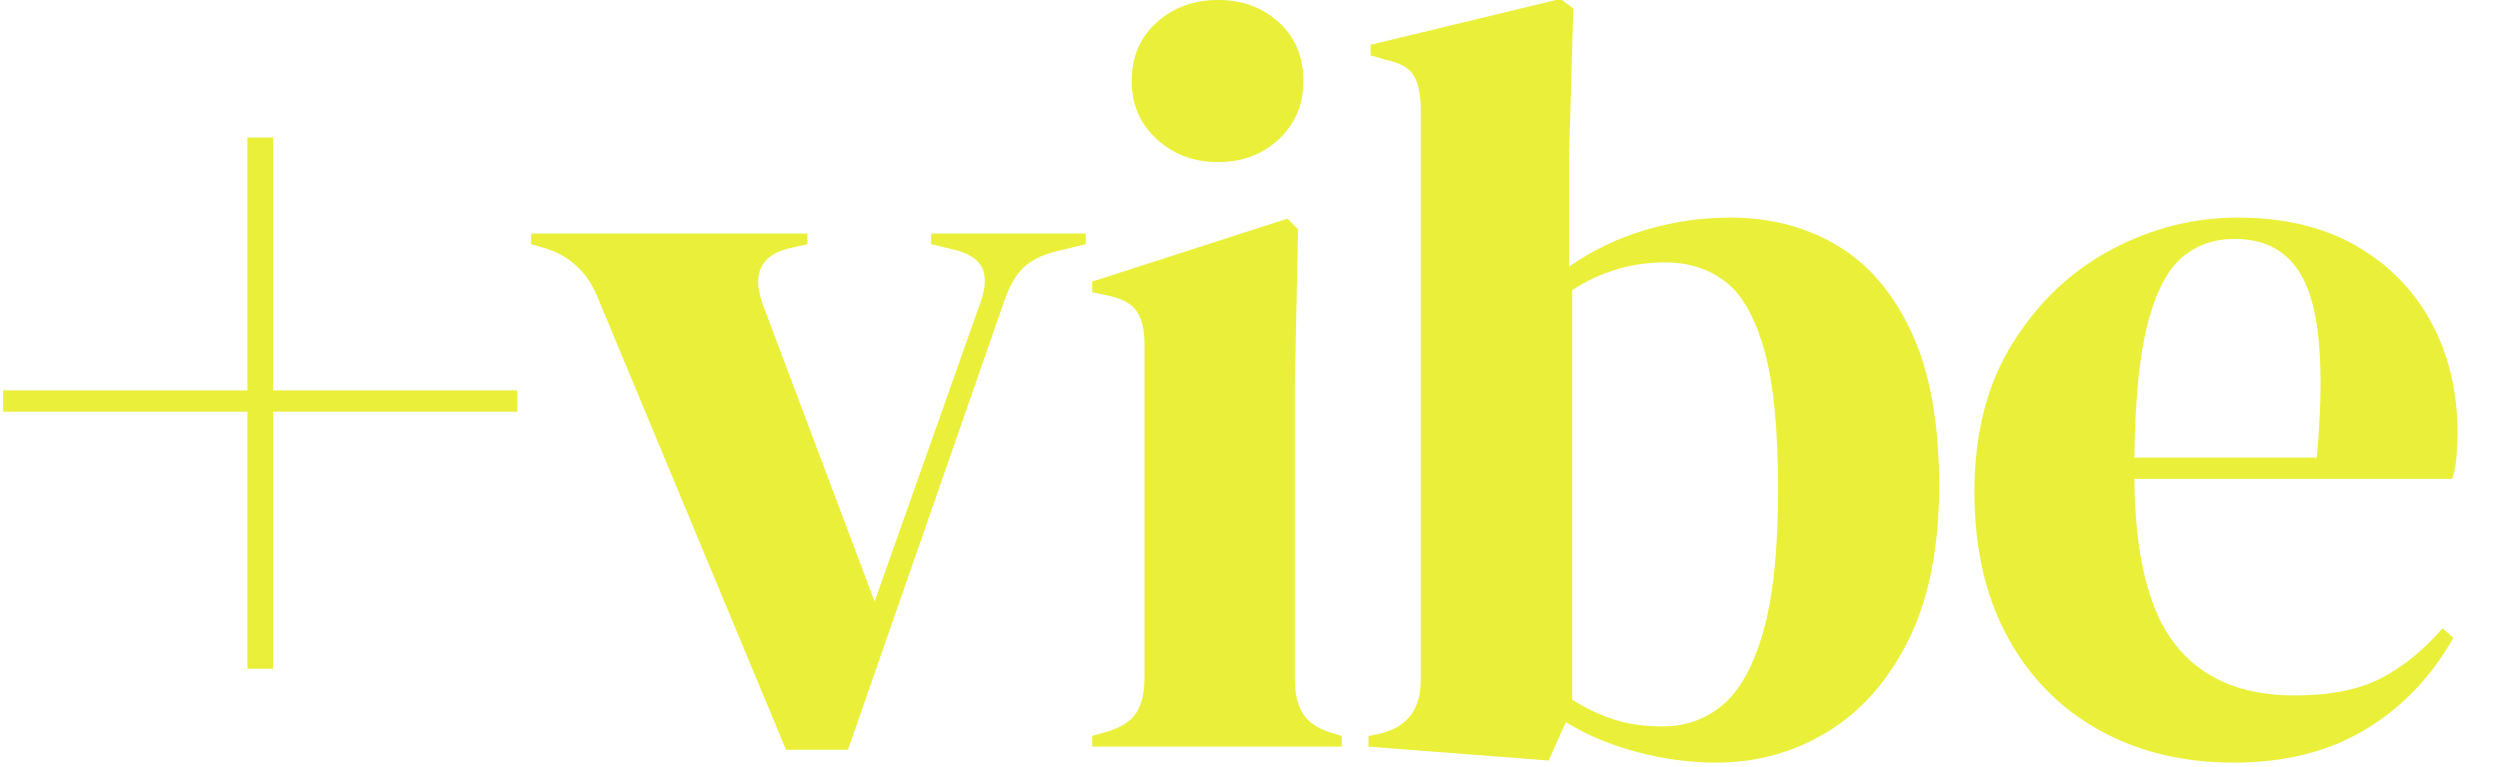 <?xml version="1.0" encoding="UTF-8"?> <svg xmlns="http://www.w3.org/2000/svg" width="150" height="46" viewBox="0 0 150 46" fill="none"><g clip-path="url(#clip0_1447_3)"><path d="M14.846 40.126V24.702H0.19V23.422H14.846V8.254H16.382V23.422H31.038V24.702H16.382V40.126H14.846Z" fill="#EAF03A"></path><path d="M47.165 44.99L35.837 17.79C35.239 16.34 34.215 15.38 32.765 14.91L31.869 14.654V14.013H48.445V14.654L47.293 14.91C45.629 15.337 45.117 16.446 45.757 18.238L52.477 36.093L58.749 18.365C59.09 17.511 59.175 16.807 59.005 16.253C58.834 15.699 58.322 15.293 57.469 15.037L55.869 14.653V14.012H65.149V14.653L63.293 15.1C62.482 15.314 61.853 15.634 61.405 16.06C60.957 16.488 60.583 17.127 60.285 17.98L50.877 44.989L47.165 44.99Z" fill="#EAF03A"></path><path d="M65.533 44.798V44.158L66.429 43.901C67.282 43.645 67.869 43.261 68.189 42.75C68.509 42.239 68.669 41.556 68.669 40.702V20.67C68.669 19.774 68.509 19.102 68.189 18.654C67.869 18.206 67.282 17.896 66.429 17.725L65.533 17.534V16.893L77.245 13.118L77.885 13.758L77.693 22.846V40.766C77.693 41.62 77.853 42.302 78.173 42.814C78.493 43.327 79.059 43.71 79.869 43.966L80.509 44.158V44.798H65.533ZM73.085 9.726C71.634 9.726 70.407 9.268 69.405 8.35C68.402 7.433 67.901 6.27 67.901 4.863C67.901 3.413 68.402 2.239 69.405 1.342C70.407 0.446 71.634 -0.002 73.085 -0.002C74.535 -0.002 75.751 0.446 76.733 1.342C77.714 2.238 78.205 3.412 78.205 4.863C78.205 6.27 77.714 7.433 76.733 8.35C75.751 9.268 74.535 9.726 73.085 9.726Z" fill="#EAF03A"></path><path d="M92.924 45.631L82.109 44.799V44.159L82.749 44.031C84.413 43.646 85.245 42.581 85.245 40.831V6.591C85.245 5.695 85.105 5.013 84.829 4.543C84.551 4.074 83.986 3.754 83.133 3.583L82.237 3.327V2.686L93.629 -0.066L94.397 0.51L94.141 9.534V15.998C95.549 15.017 97.085 14.281 98.749 13.79C100.413 13.3 102.098 13.054 103.805 13.054C106.238 13.054 108.391 13.62 110.269 14.75C112.146 15.881 113.629 17.63 114.717 19.998C115.805 22.366 116.349 25.406 116.349 29.118C116.349 32.83 115.742 35.913 114.526 38.366C113.309 40.82 111.687 42.665 109.662 43.901C107.635 45.138 105.406 45.757 102.974 45.757C101.395 45.757 99.806 45.543 98.206 45.117C96.605 44.69 95.186 44.093 93.95 43.325L92.924 45.631ZM99.772 43.583C101.137 43.583 102.333 43.157 103.356 42.303C104.38 41.45 105.191 39.99 105.789 37.919C106.386 35.85 106.685 33.002 106.685 29.375C106.685 25.749 106.408 22.954 105.853 20.991C105.298 19.029 104.519 17.663 103.517 16.894C102.514 16.126 101.309 15.743 99.902 15.743C97.895 15.743 96.04 16.298 94.334 17.407V41.982C95.144 42.495 95.976 42.889 96.83 43.167C97.681 43.445 98.663 43.583 99.772 43.583Z" fill="#EAF03A"></path><path d="M134.269 13.055C137.042 13.055 139.41 13.621 141.373 14.751C143.335 15.882 144.839 17.418 145.885 19.358C146.93 21.3 147.452 23.508 147.452 25.982C147.452 26.453 147.431 26.932 147.389 27.422C147.346 27.913 147.261 28.35 147.133 28.734H128.061C128.103 33.342 128.925 36.661 130.525 38.686C132.126 40.713 134.504 41.726 137.661 41.726C139.795 41.726 141.522 41.385 142.846 40.703C144.168 40.02 145.406 39.017 146.558 37.695L147.198 38.27C145.876 40.618 144.115 42.453 141.919 43.774C139.721 45.096 137.087 45.758 134.015 45.758C130.985 45.758 128.297 45.107 125.951 43.806C123.605 42.505 121.769 40.638 120.447 38.206C119.124 35.773 118.464 32.873 118.464 29.502C118.464 26.004 119.232 23.028 120.768 20.574C122.304 18.121 124.277 16.254 126.688 14.973C129.095 13.695 131.624 13.055 134.269 13.055ZM134.077 14.335C132.84 14.335 131.783 14.709 130.909 15.455C130.034 16.202 129.351 17.524 128.861 19.423C128.37 21.322 128.103 23.999 128.061 27.455H139.005C139.431 22.805 139.261 19.455 138.492 17.407C137.725 15.358 136.254 14.335 134.077 14.335Z" fill="#EAF03A"></path></g><defs><clipPath id="clip0_1447_3"><rect width="149" height="46" fill="white" transform="translate(0.039)"></rect></clipPath></defs></svg> 